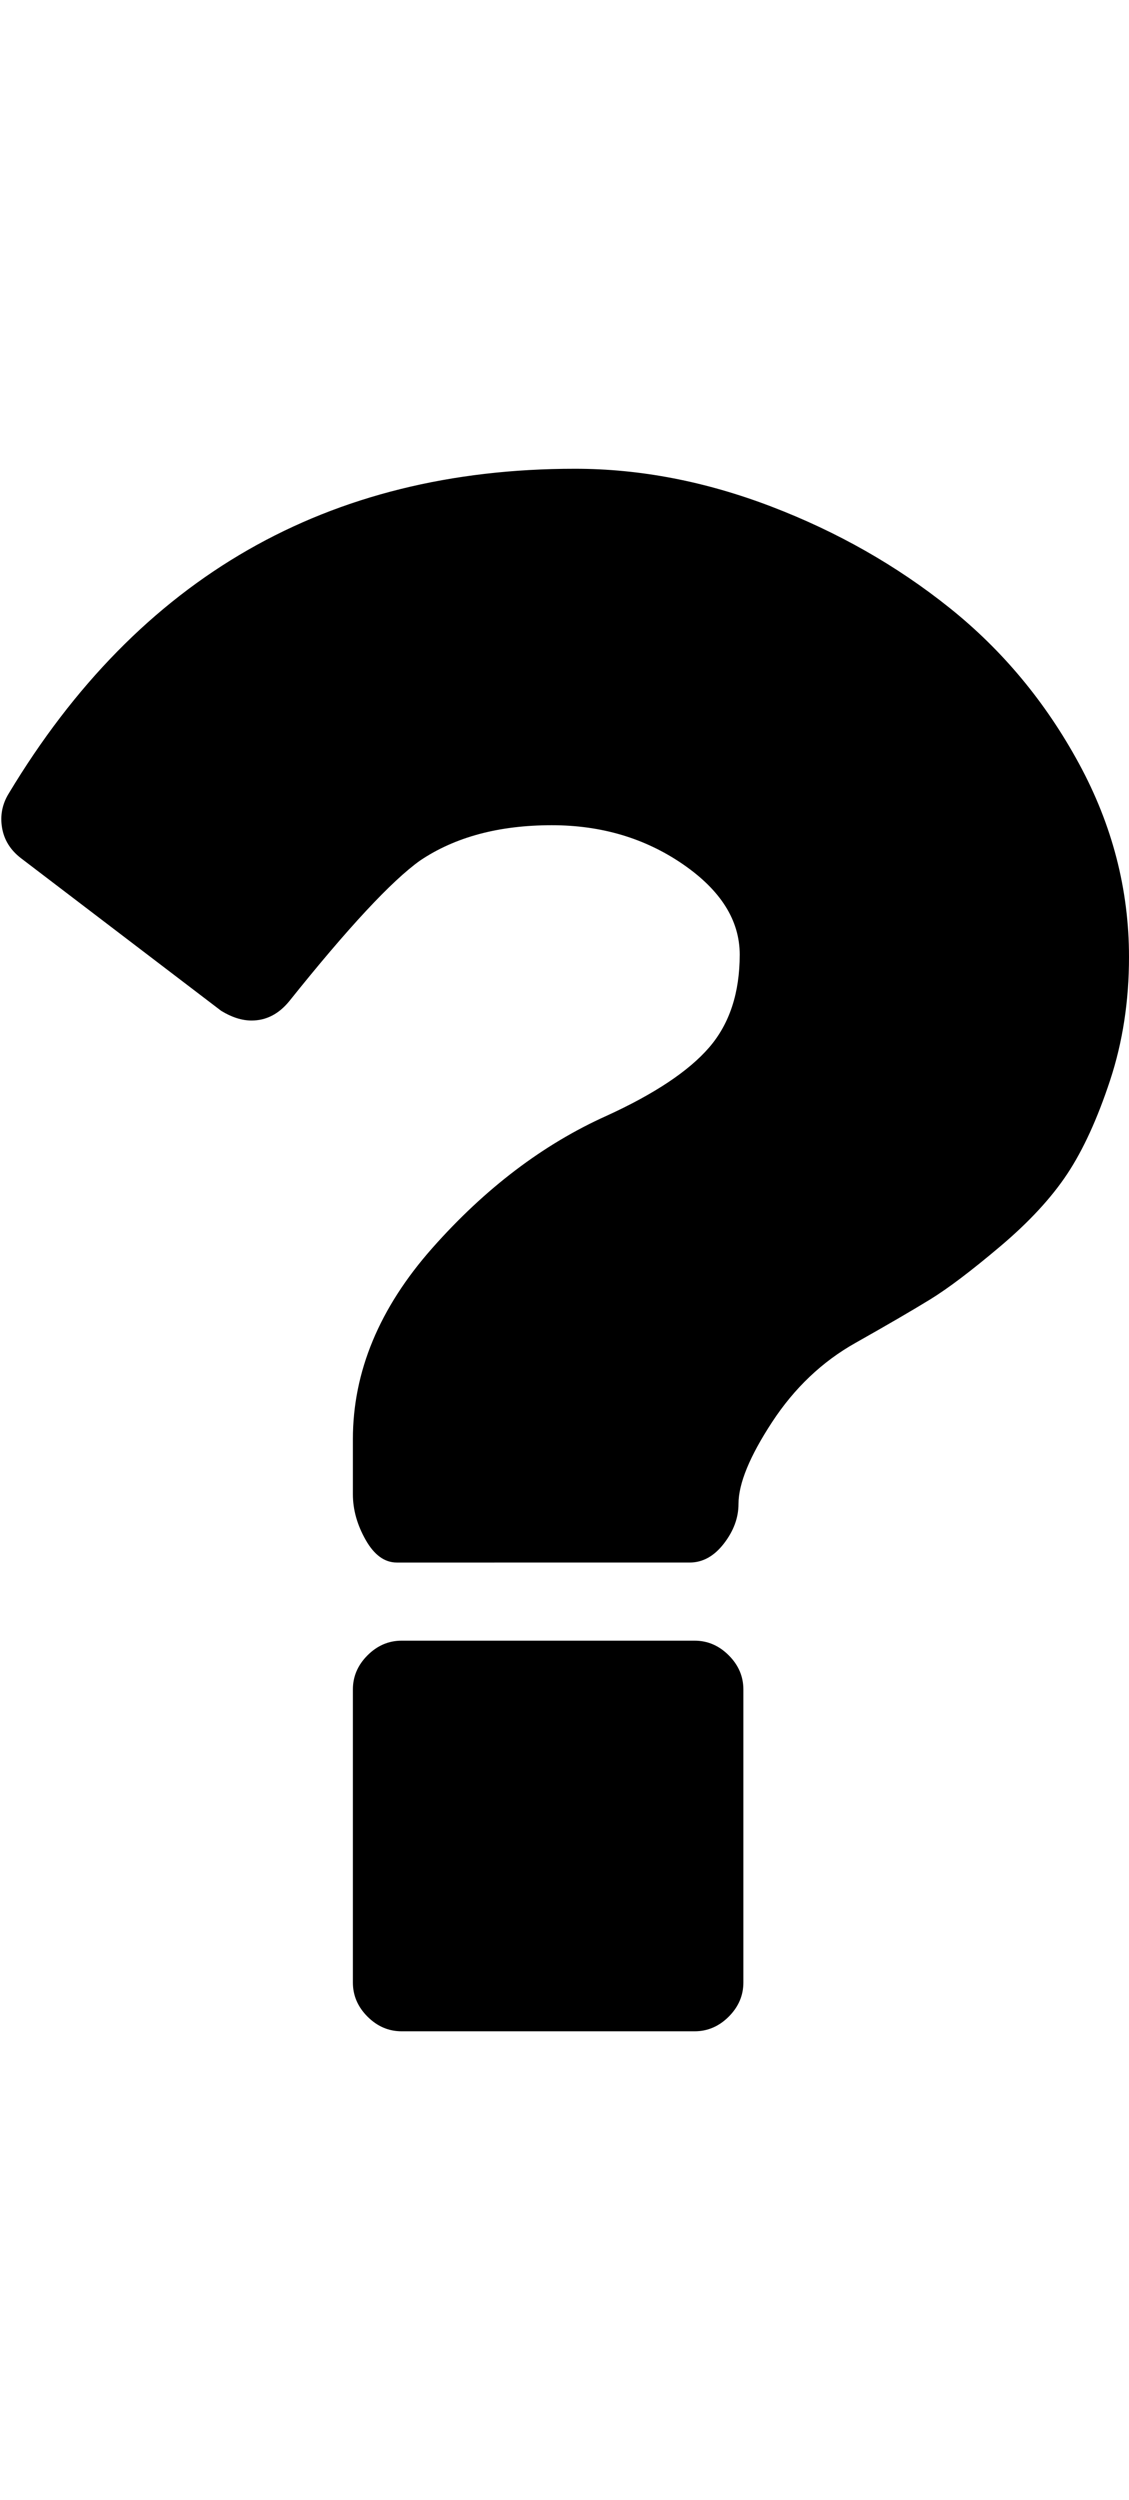 <?xml version="1.0" ?><svg contentScriptType="text/ecmascript" contentStyleType="text/css" enable-background="new 0 0 2048 2048" height="2048px" id="Layer_1" preserveAspectRatio="xMidYMid meet" version="1.1" viewBox="94.833 0 925.167 2048" width="925.167px" xml:space="preserve" xmlns="http://www.w3.org/2000/svg" xmlns:xlink="http://www.w3.org/1999/xlink" zoomAndPan="magnify"><path d="M704,1384v240c0,10.667-4,20-12,28s-17.333,12-28,12H424c-10.667,0-20-4-28-12s-12-17.333-12-28v-240c0-10.667,4-20,12-28  s17.333-12,28-12h240c10.667,0,20,4,28,12S704,1373.333,704,1384z M1020,784c0,36-5.167,69.667-15.5,101s-22,56.833-35,76.5  s-31.333,39.5-55,59.5s-42.833,34.5-57.5,43.5s-35,20.833-61,35.5c-27.333,15.333-50.167,37-68.5,65s-27.5,50.333-27.5,67  c0,11.333-4,22.167-12,32.5s-17.333,15.5-28,15.5H420c-10,0-18.5-6.167-25.5-18.5S384,1236.667,384,1224v-45  c0-55.333,21.667-107.5,65-156.5s91-85.167,143-108.5c39.333-18,67.333-36.667,84-56s25-44.667,25-76c0-28-15.5-52.667-46.5-74  s-66.833-32-107.5-32c-43.333,0-79.333,9.667-108,29c-23.333,16.667-59,55-107,115c-8.667,10.667-19,16-31,16  c-8,0-16.333-2.667-25-8L112,703c-8.667-6.667-13.833-15-15.5-25s0.167-19.333,5.5-28c106.667-177.333,261.333-266,464-266  c53.333,0,107,10.333,161,31s102.667,48.333,146,83s78.667,77.167,106,127.5C1006.333,675.833,1020,728.667,1020,784z"/></svg>